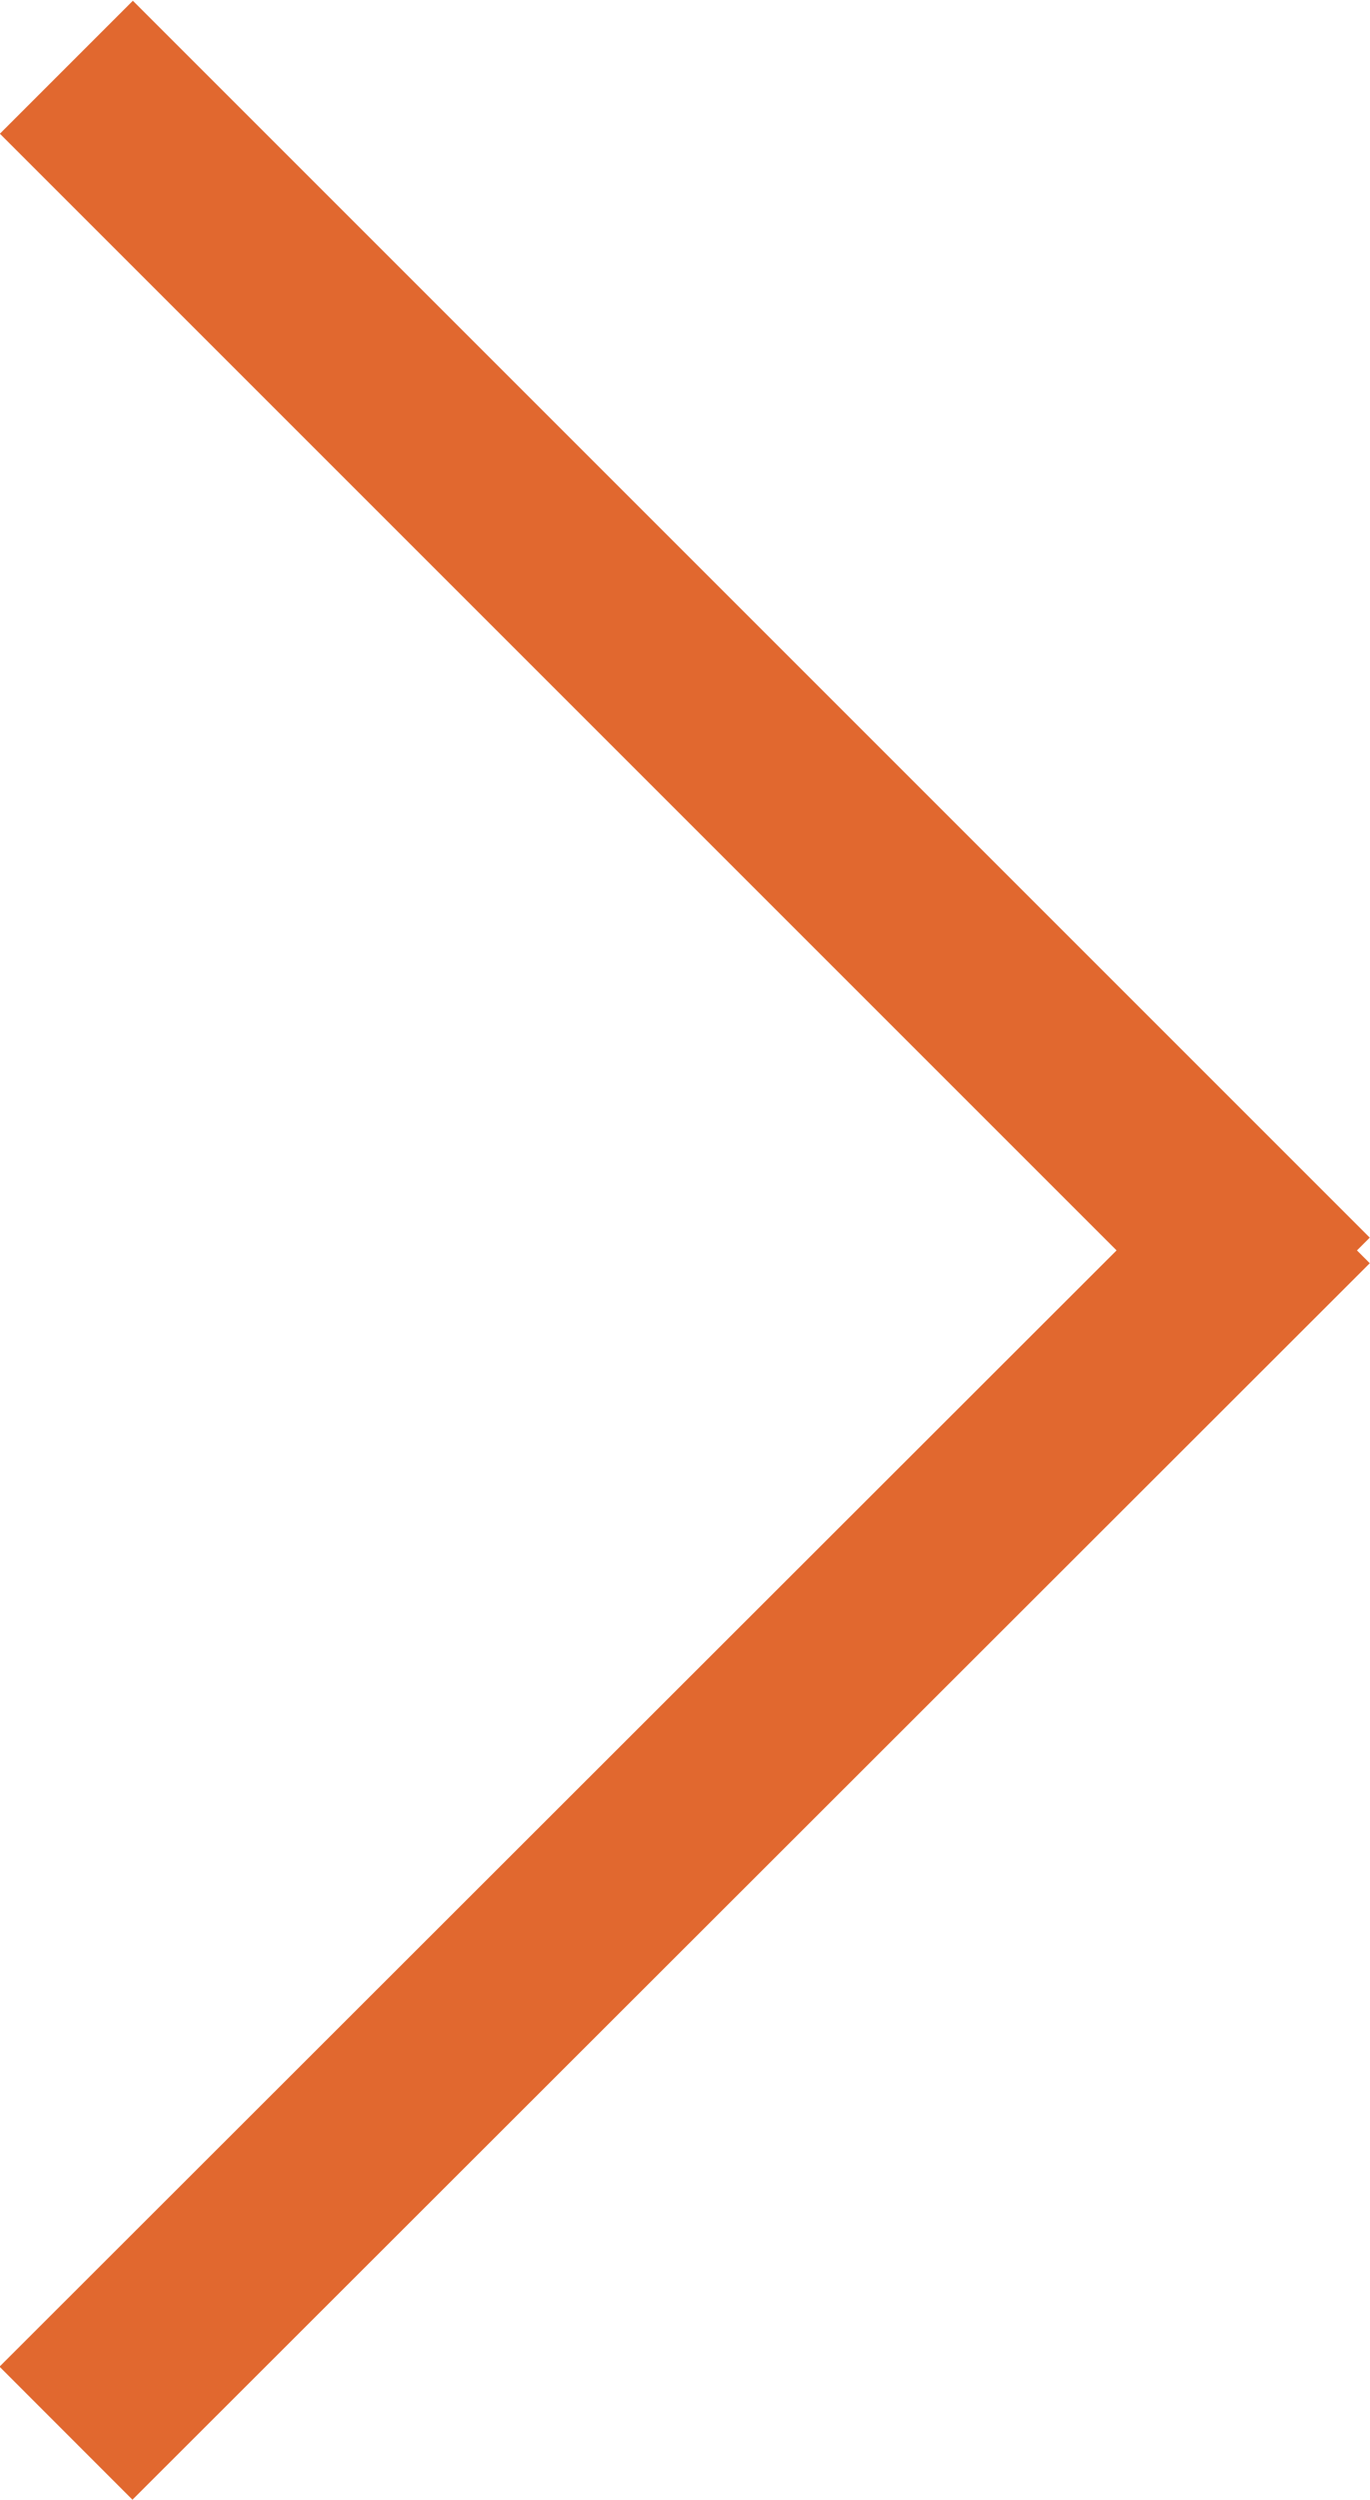 <svg xmlns="http://www.w3.org/2000/svg" viewBox="0 0 17.63 32.17"><defs><style>.cls-1{fill:#E1682F;}</style></defs><g id="Capa_2" data-name="Capa 2"><g id="Capa_1-2" data-name="Capa 1"><rect class="cls-1" x="7.6" y="-2.44" width="2.42" height="22.51" transform="translate(-3.65 8.82) rotate(-45)"/><rect class="cls-1" x="-2.44" y="22.14" width="22.51" height="2.42" transform="translate(-13.93 13.07) rotate(-44.98)"/></g></g></svg>